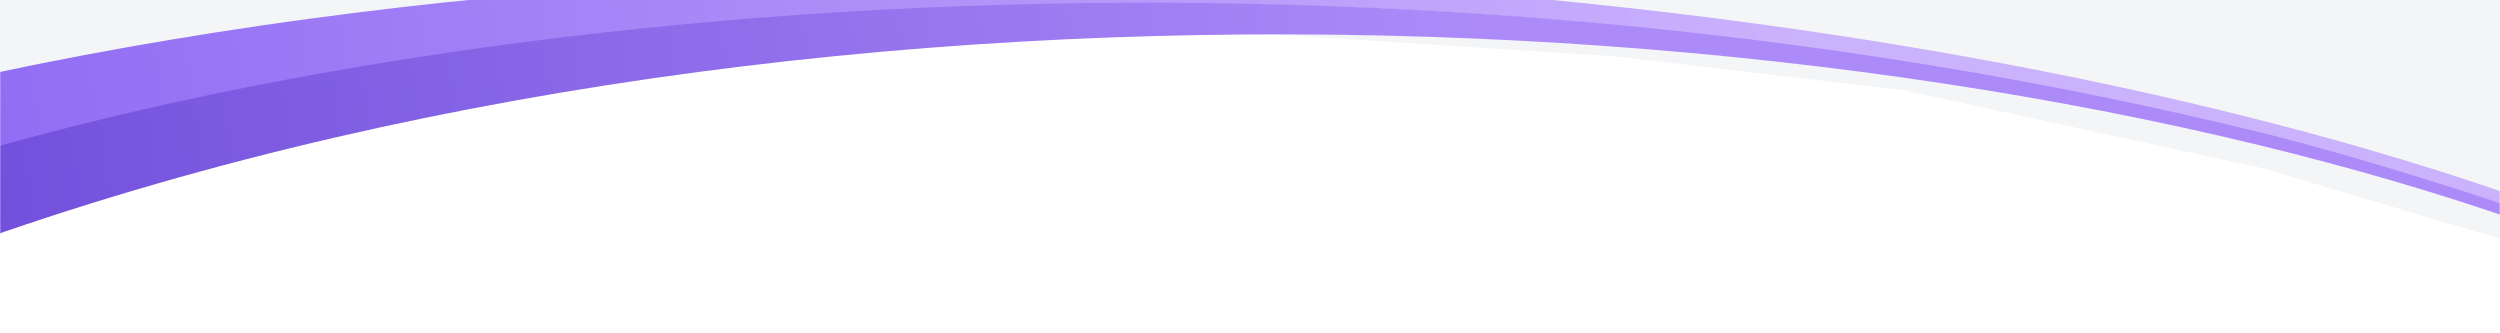 <svg width="1440" height="192" viewBox="0 0 1440 192" fill="none" xmlns="http://www.w3.org/2000/svg">
<g clip-path="url(#clip0_30_146)">
<mask id="mask0_30_146" style="mask-type:luminance" maskUnits="userSpaceOnUse" x="0" y="-2" width="1440" height="192">
<path d="M0 189.98H1440V-1.02H0V189.98Z" fill="white"/>
</mask>
<g mask="url(#mask0_30_146)">
<path d="M1303.5 96.98L1440 137.48V-1.02H-123V132.48L-94.5 122.98L70.5 74.48L309 32.48L532 19.48H728L930.5 32.48L1096.5 51.98L1303.5 96.98Z" fill="#F4F5F7"/>
<g filter="url(#filter0_i_30_146)">
<path d="M-123 81.48C410 -59.02 1065.5 -2.52 1440 130.98V137.48C771.5 -75.02 171.5 39.98 -123 132.48V81.48Z" fill="url(#paint0_linear_30_146)"/>
</g>
<g filter="url(#filter1_i_30_146)">
<path d="M-123 189.98C383.5 -24.52 1048.5 5.98 1440 144.48V137.48C1391.15 121.455 1339.74 105.079 1290 92.48C769 -36.52 206.73 13.741 -123 132.48V189.98Z" fill="url(#paint1_linear_30_146)"/>
</g>
</g>
</g>
<defs>
<filter id="filter0_i_30_146" x="-123" y="-15.262" width="1579" height="152.742" filterUnits="userSpaceOnUse" color-interpolation-filters="sRGB">
<feFlood flood-opacity="0" result="BackgroundImageFix"/>
<feBlend mode="normal" in="SourceGraphic" in2="BackgroundImageFix" result="shape"/>
<feColorMatrix in="SourceAlpha" type="matrix" values="0 0 0 0 0 0 0 0 0 0 0 0 0 0 0 0 0 0 127 0" result="hardAlpha"/>
<feOffset dx="17" dy="-15"/>
<feGaussianBlur stdDeviation="8"/>
<feComposite in2="hardAlpha" operator="arithmetic" k2="-1" k3="1"/>
<feColorMatrix type="matrix" values="0 0 0 0 0 0 0 0 0 0 0 0 0 0 0 0 0 0 0.1 0"/>
<feBlend mode="normal" in2="shape" result="effect1_innerShadow_30_146"/>
</filter>
<filter id="filter1_i_30_146" x="-123" y="1.574" width="1579" height="188.406" filterUnits="userSpaceOnUse" color-interpolation-filters="sRGB">
<feFlood flood-opacity="0" result="BackgroundImageFix"/>
<feBlend mode="normal" in="SourceGraphic" in2="BackgroundImageFix" result="shape"/>
<feColorMatrix in="SourceAlpha" type="matrix" values="0 0 0 0 0 0 0 0 0 0 0 0 0 0 0 0 0 0 127 0" result="hardAlpha"/>
<feOffset dx="17" dy="-15"/>
<feGaussianBlur stdDeviation="8"/>
<feComposite in2="hardAlpha" operator="arithmetic" k2="-1" k3="1"/>
<feColorMatrix type="matrix" values="0 0 0 0 0 0 0 0 0 0 0 0 0 0 0 0 0 0 0.1 0"/>
<feBlend mode="normal" in2="shape" result="effect1_innerShadow_30_146"/>
</filter>
<linearGradient id="paint0_linear_30_146" x1="1021.5" y1="29.98" x2="-711" y2="257.98" gradientUnits="userSpaceOnUse">
<stop stop-color="#CBB2FD"/>
<stop offset="1" stop-color="#6A3EED"/>
</linearGradient>
<linearGradient id="paint1_linear_30_146" x1="835.64" y1="37.221" x2="-522.866" y2="235.501" gradientUnits="userSpaceOnUse">
<stop stop-color="#AC8BF9"/>
<stop offset="1" stop-color="#512DCB"/>
</linearGradient>
<clipPath id="clip0_30_146">
<rect width="1440" height="192" fill="white"/>
</clipPath>
</defs>
</svg>
